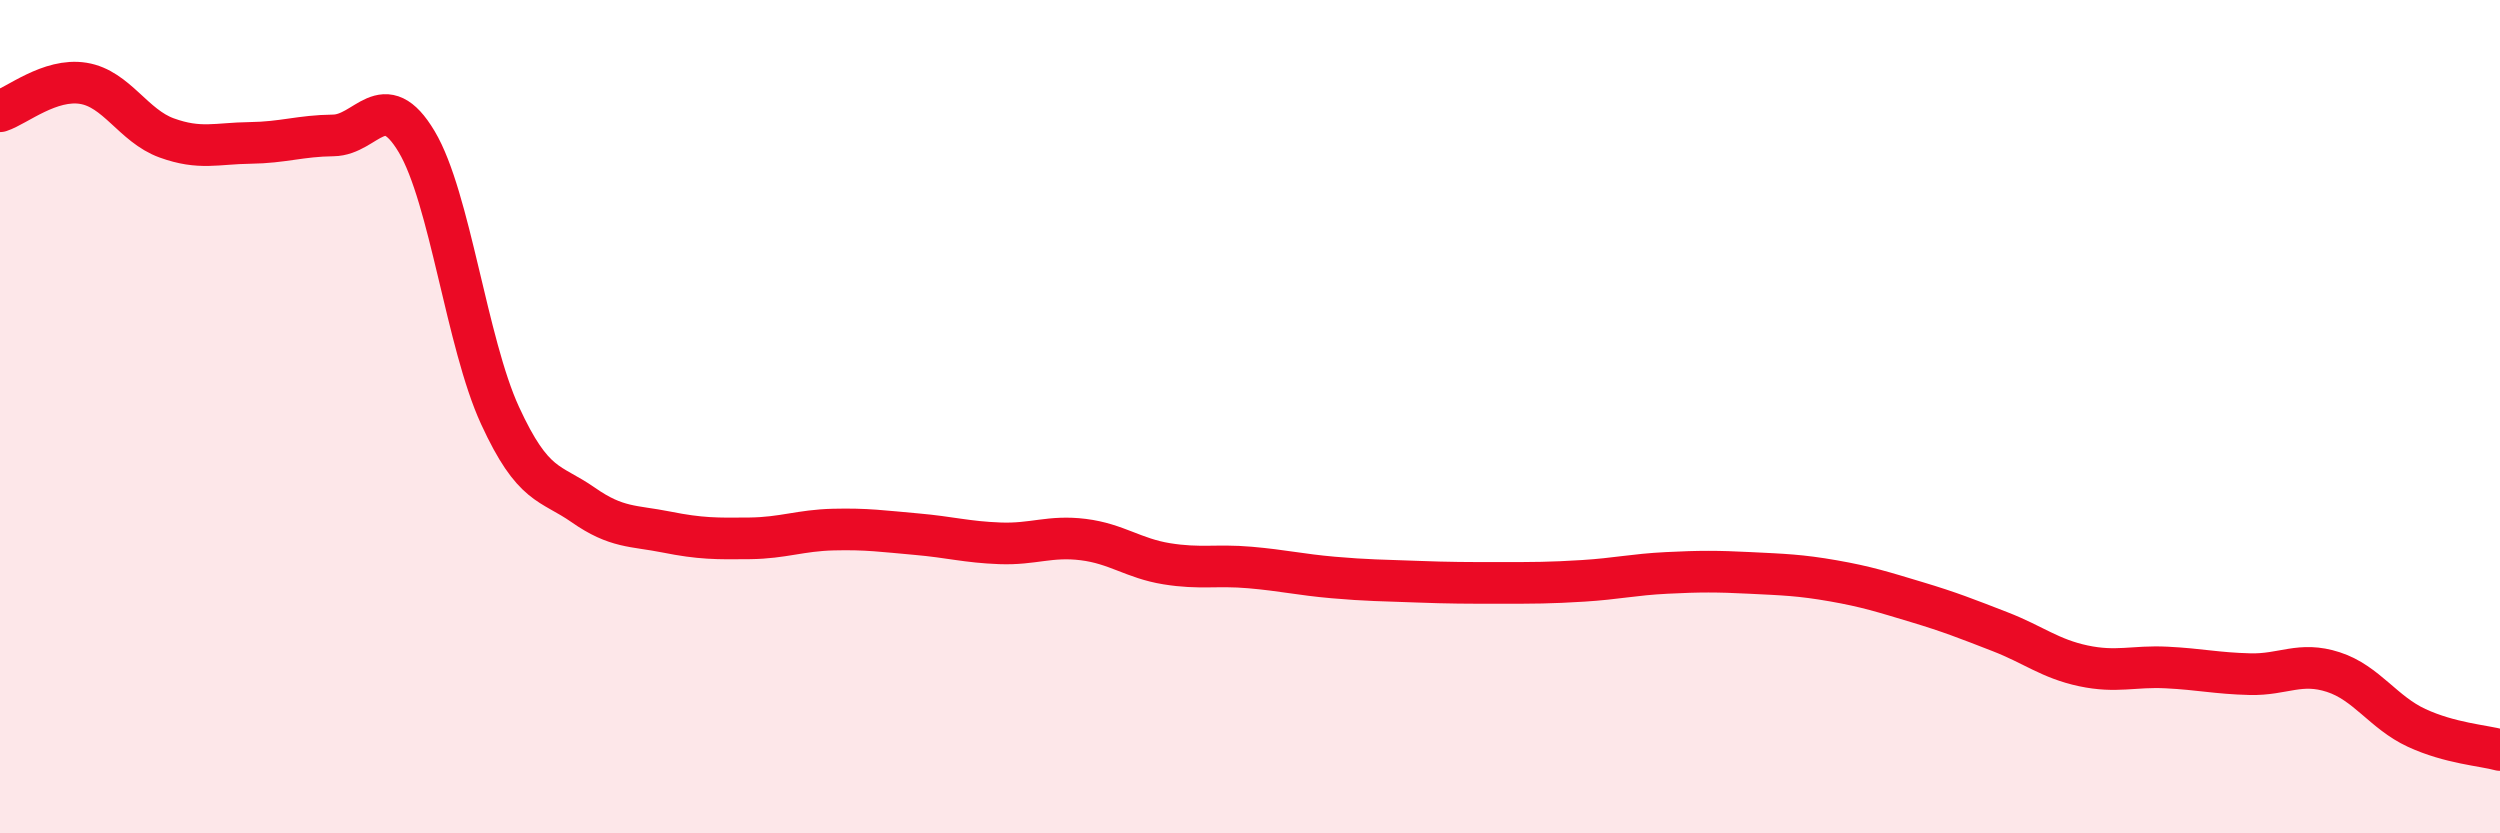 
    <svg width="60" height="20" viewBox="0 0 60 20" xmlns="http://www.w3.org/2000/svg">
      <path
        d="M 0,2.67 C 0.4,2.54 1.2,1.87 2,2 C 2.8,2.13 3.2,3.02 4,3.31 C 4.8,3.6 5.2,3.44 6,3.43 C 6.8,3.42 7.2,3.26 8,3.25 C 8.8,3.24 9.2,2.06 10,3.4 C 10.8,4.74 11.2,8.23 12,9.97 C 12.8,11.71 13.2,11.56 14,12.12 C 14.8,12.68 15.2,12.61 16,12.77 C 16.8,12.93 17.2,12.93 18,12.92 C 18.8,12.91 19.2,12.73 20,12.71 C 20.8,12.69 21.2,12.75 22,12.82 C 22.8,12.89 23.2,13.01 24,13.04 C 24.8,13.07 25.2,12.85 26,12.95 C 26.8,13.05 27.2,13.4 28,13.53 C 28.8,13.66 29.2,13.55 30,13.62 C 30.8,13.69 31.2,13.79 32,13.86 C 32.8,13.93 33.2,13.93 34,13.96 C 34.8,13.99 35.2,13.99 36,13.99 C 36.8,13.99 37.2,13.99 38,13.94 C 38.8,13.89 39.2,13.79 40,13.75 C 40.8,13.71 41.2,13.71 42,13.75 C 42.8,13.79 43.2,13.8 44,13.94 C 44.8,14.08 45.2,14.21 46,14.45 C 46.8,14.69 47.2,14.85 48,15.16 C 48.8,15.47 49.2,15.81 50,15.98 C 50.8,16.15 51.2,15.98 52,16.02 C 52.8,16.06 53.2,16.16 54,16.18 C 54.8,16.2 55.2,15.87 56,16.13 C 56.8,16.39 57.2,17.1 58,17.47 C 58.8,17.84 59.6,17.89 60,18L60 20L0 20Z"
        fill="#EB0A25"
        opacity="0.1"
        stroke-linecap="round"
        stroke-linejoin="round"
      />
      <path
        d="M 0,2.67 C 0.4,2.54 1.2,1.87 2,2 C 2.8,2.13 3.2,3.02 4,3.31 C 4.8,3.6 5.2,3.44 6,3.43 C 6.8,3.42 7.2,3.26 8,3.25 C 8.8,3.24 9.2,2.06 10,3.4 C 10.8,4.74 11.2,8.23 12,9.97 C 12.8,11.71 13.2,11.56 14,12.12 C 14.8,12.68 15.2,12.61 16,12.77 C 16.8,12.93 17.2,12.93 18,12.92 C 18.8,12.91 19.2,12.73 20,12.71 C 20.8,12.69 21.2,12.75 22,12.82 C 22.8,12.89 23.2,13.01 24,13.04 C 24.8,13.07 25.2,12.85 26,12.95 C 26.8,13.05 27.2,13.4 28,13.53 C 28.8,13.66 29.2,13.55 30,13.62 C 30.8,13.69 31.2,13.79 32,13.86 C 32.8,13.93 33.2,13.93 34,13.96 C 34.8,13.99 35.2,13.99 36,13.99 C 36.8,13.99 37.2,13.99 38,13.94 C 38.8,13.89 39.2,13.79 40,13.75 C 40.8,13.71 41.2,13.71 42,13.75 C 42.8,13.79 43.2,13.8 44,13.94 C 44.8,14.08 45.2,14.21 46,14.45 C 46.8,14.69 47.2,14.85 48,15.16 C 48.8,15.47 49.2,15.81 50,15.98 C 50.8,16.15 51.2,15.98 52,16.02 C 52.8,16.06 53.2,16.16 54,16.18 C 54.8,16.2 55.2,15.87 56,16.13 C 56.8,16.39 57.2,17.1 58,17.47 C 58.8,17.84 59.6,17.89 60,18"
        stroke="#EB0A25"
        stroke-width="1"
        fill="none"
        stroke-linecap="round"
        stroke-linejoin="round"
      />
    </svg>
  